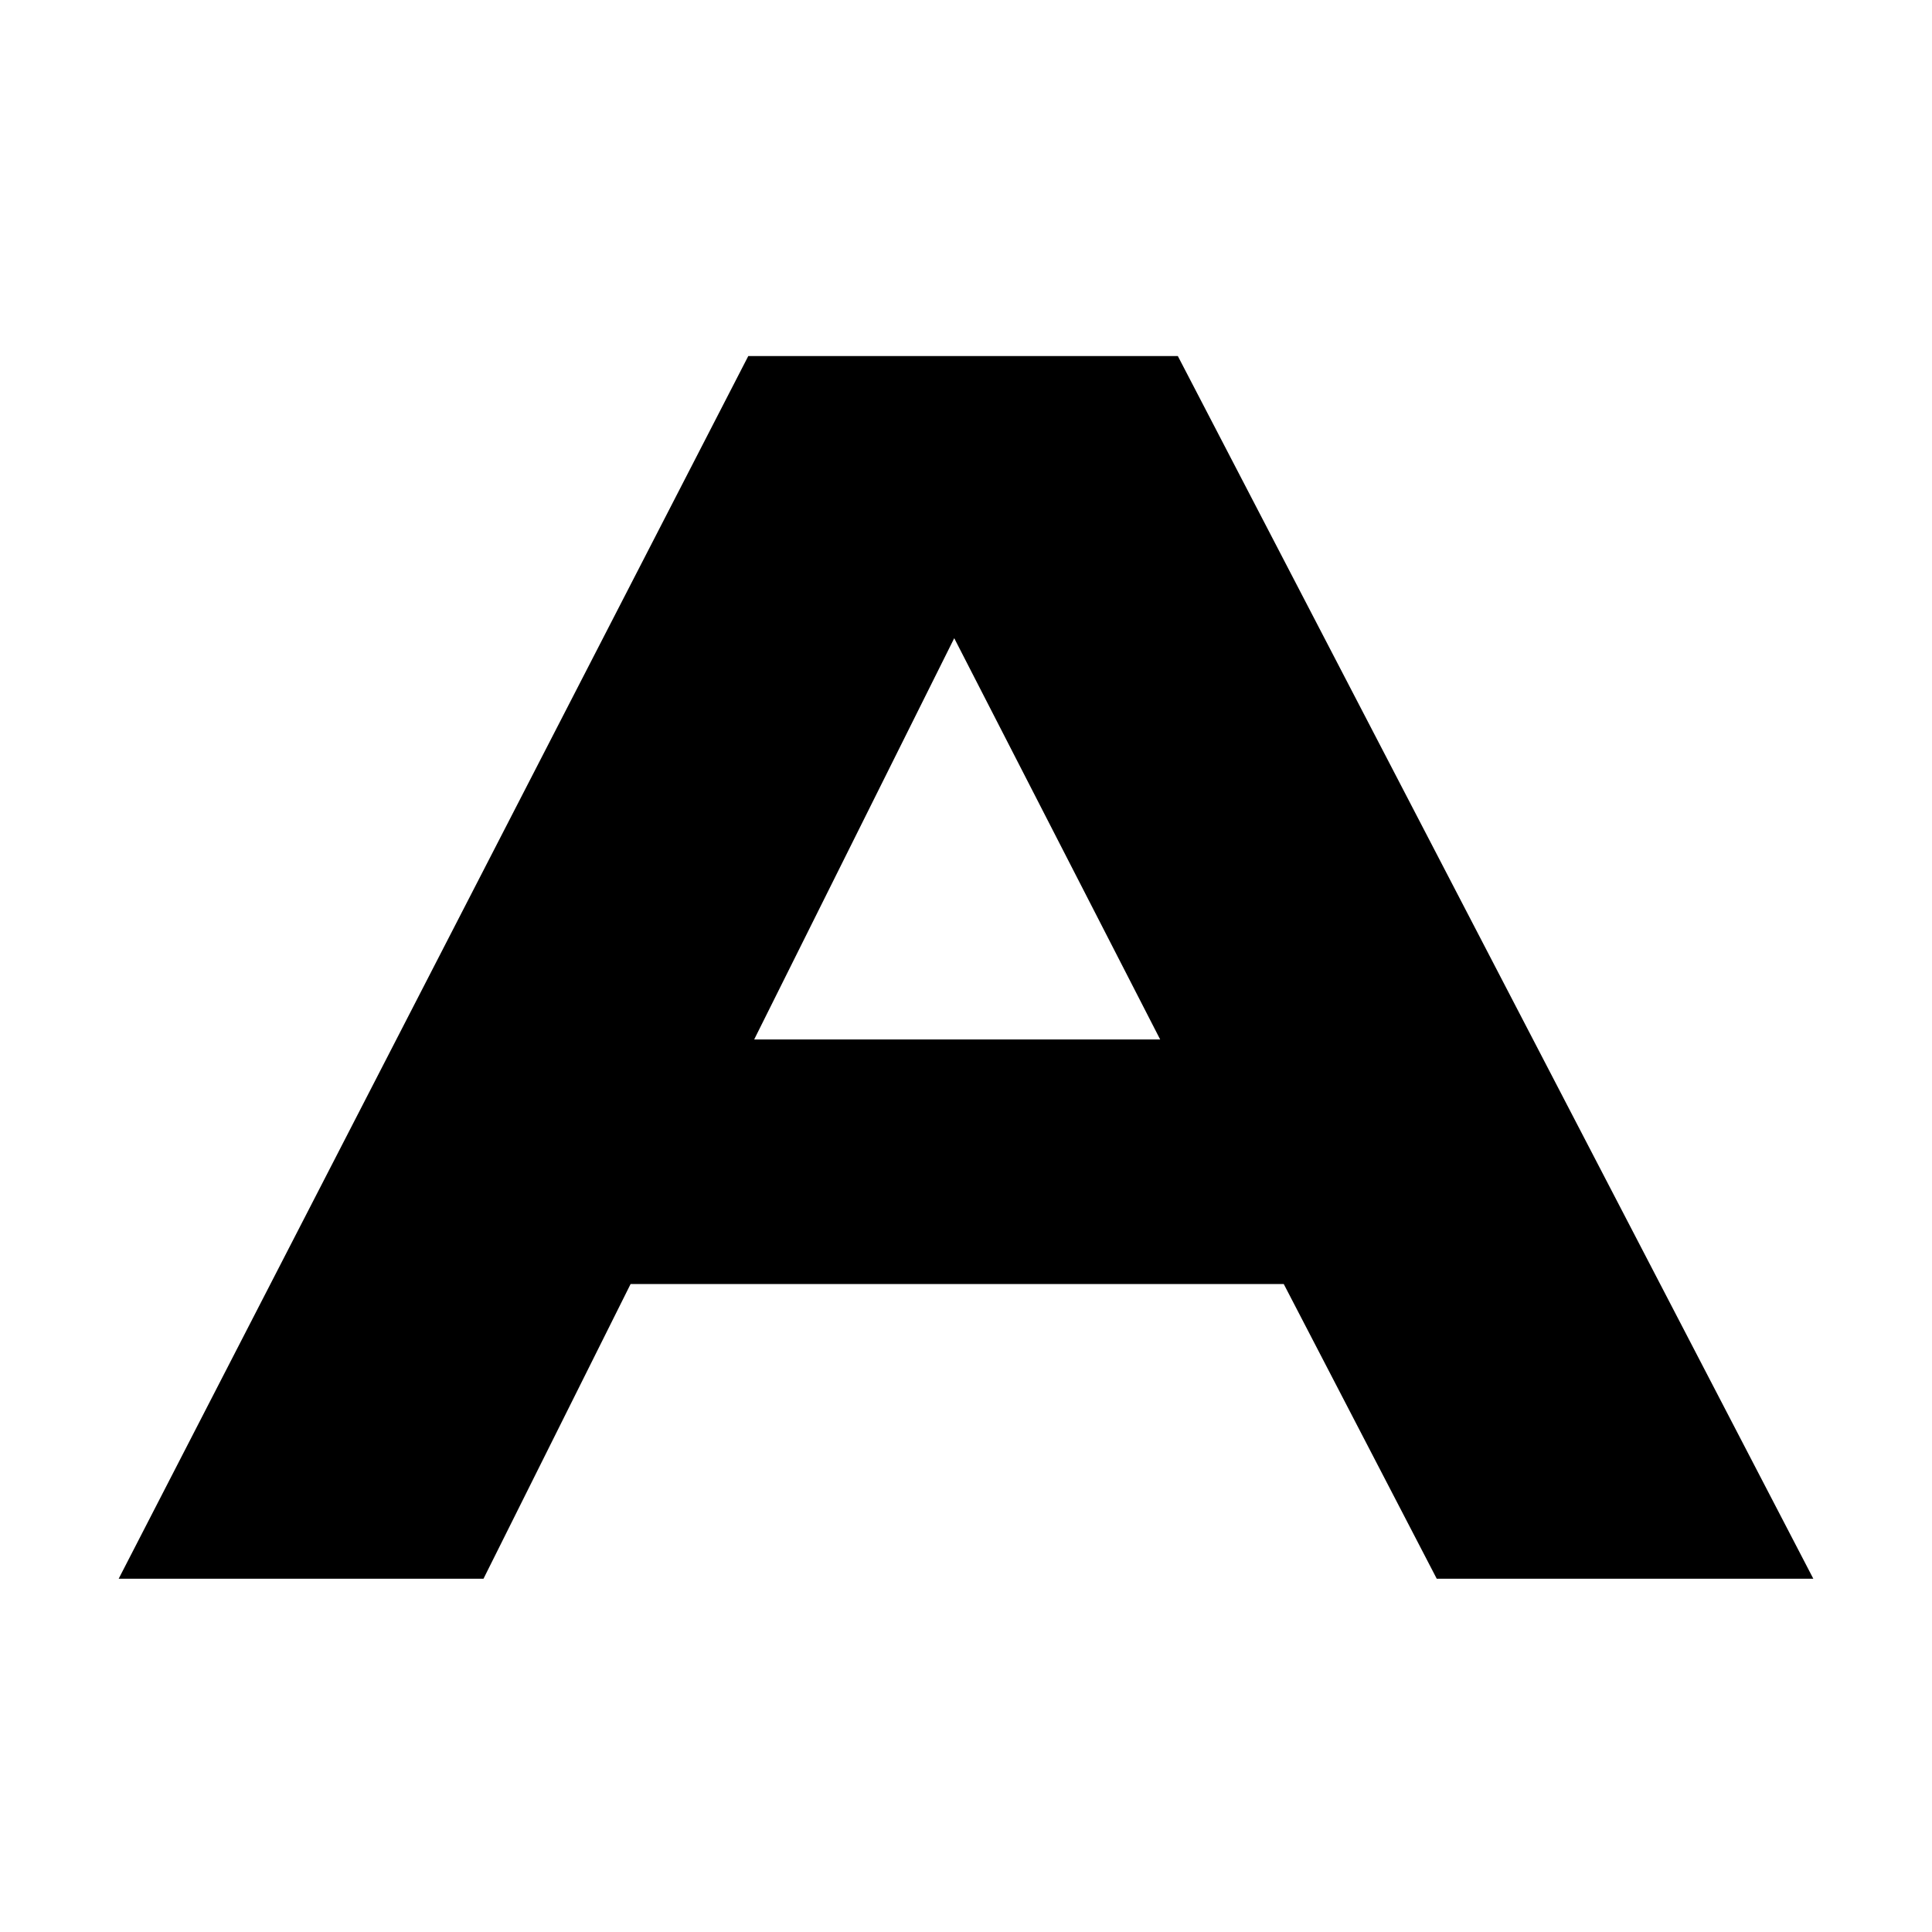 <svg xmlns="http://www.w3.org/2000/svg" width="700" height="700" viewBox="0 0 700 700">
  <path fill-rule="evenodd" d="M614,443 L383.75,0 L228.118,0 L0,443 L132.181,443 L185.479,336.226 L422.125,336.226 L477.556,443 L614,443 Z M379.486,247.626 L230.25,247.626 L302.736,102.231 L377.354,247.626 L379.486,247.626 Z" transform="translate(43 129)"/>
</svg>

